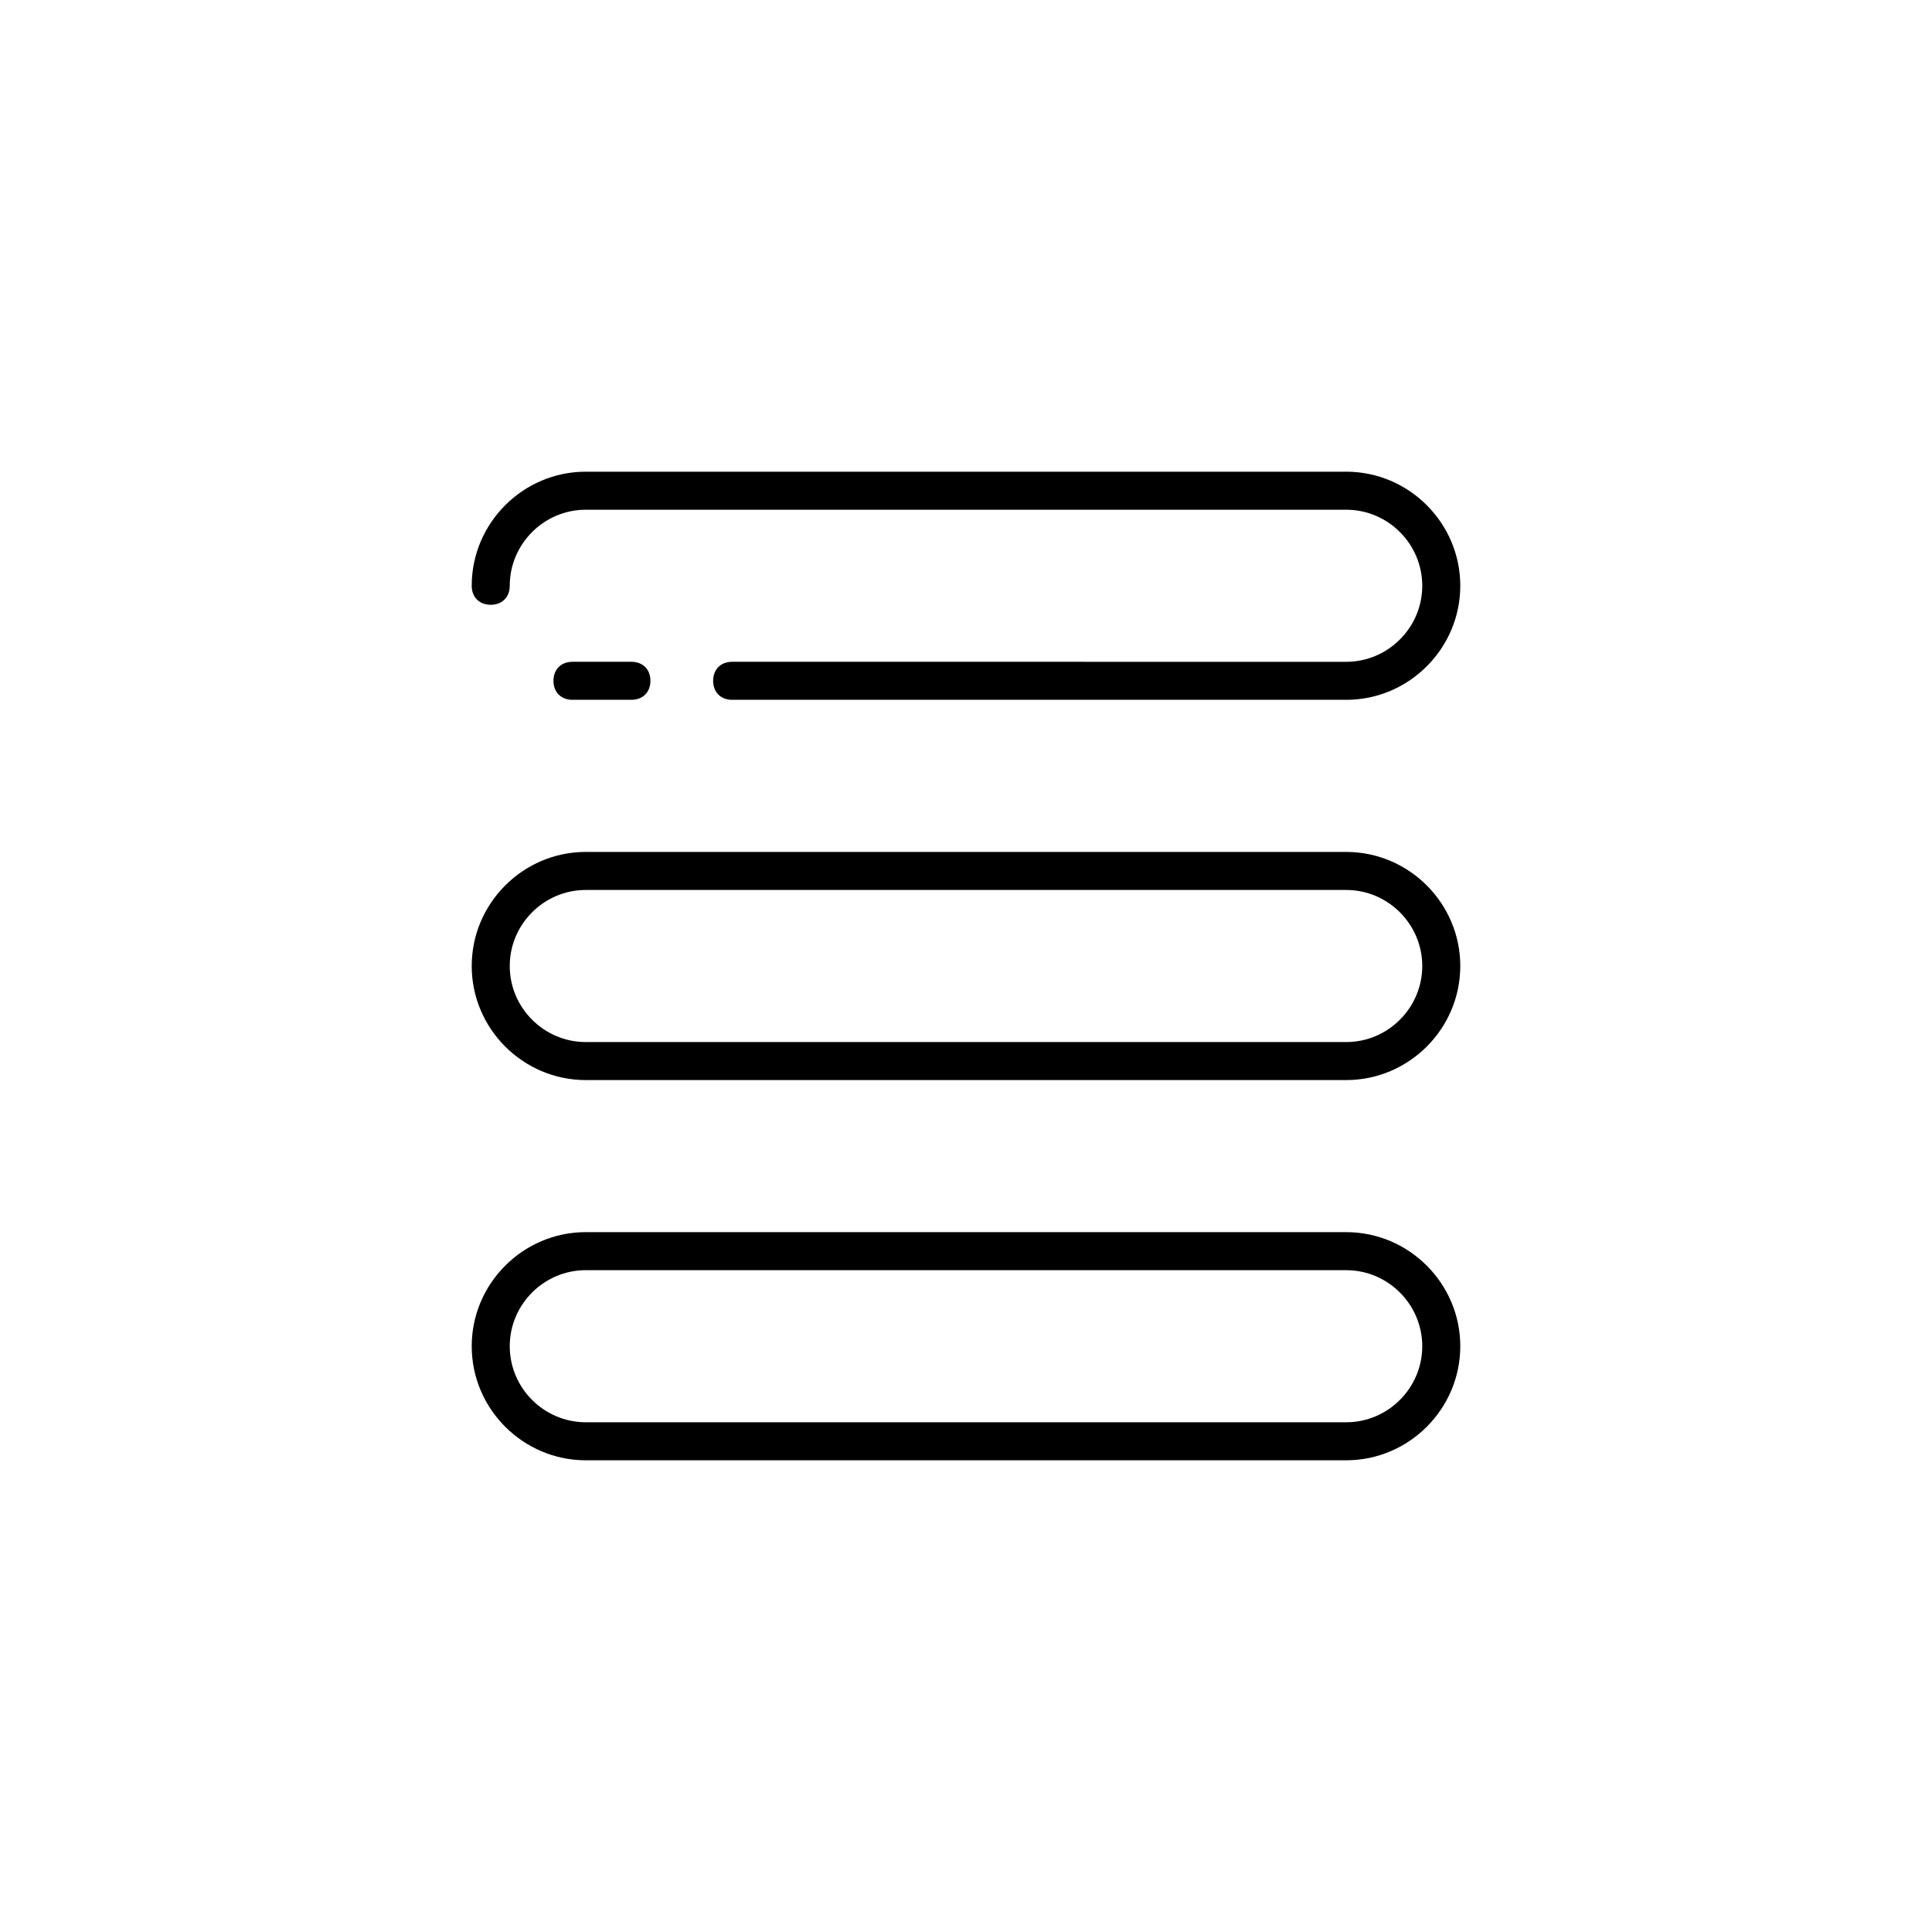 <?xml version="1.0" encoding="UTF-8"?>
<!-- The Best Svg Icon site in the world: iconSvg.co, Visit us! https://iconsvg.co -->
<svg fill="#000000" width="800px" height="800px" version="1.1" viewBox="144 144 512 512" xmlns="http://www.w3.org/2000/svg">
 <g>
  <path d="m500.76 530.99h-201.52c-16.625 0-30.23-13.602-30.23-30.23 0-16.625 13.602-30.23 30.23-30.23h201.52c16.625 0 30.23 13.602 30.23 30.23-0.004 16.629-13.605 30.23-30.23 30.23zm-201.52-50.379c-11.082 0-20.152 9.07-20.152 20.152s9.07 20.152 20.152 20.152h201.52c11.082 0 20.152-9.07 20.152-20.152s-9.07-20.152-20.152-20.152z"/>
  <path d="m311.33 329.46h-15.617c-3.023 0-5.039-2.016-5.039-5.039 0-3.023 2.016-5.039 5.039-5.039h15.617c3.023 0 5.039 2.016 5.039 5.039 0 3.023-2.016 5.039-5.039 5.039z"/>
  <path d="m500.76 329.46h-162.73c-3.023 0-5.039-2.016-5.039-5.039 0-3.023 2.016-5.039 5.039-5.039l162.73 0.004c11.082 0 20.152-9.07 20.152-20.152s-9.07-20.152-20.152-20.152h-201.52c-11.082 0-20.152 9.07-20.152 20.152 0 3.023-2.016 5.039-5.039 5.039s-5.039-2.016-5.039-5.039c0-16.625 13.602-30.23 30.23-30.23h201.52c16.625 0 30.23 13.602 30.23 30.23-0.004 16.625-13.605 30.227-30.23 30.227z"/>
  <path d="m500.76 430.23h-201.52c-16.625 0-30.23-13.602-30.23-30.23 0-16.625 13.602-30.23 30.23-30.23h201.52c16.625 0 30.23 13.602 30.23 30.23-0.004 16.629-13.605 30.23-30.23 30.23zm-201.52-50.379c-11.082 0-20.152 9.07-20.152 20.152s9.07 20.152 20.152 20.152h201.52c11.082 0 20.152-9.07 20.152-20.152s-9.07-20.152-20.152-20.152z"/>
 </g>
</svg>